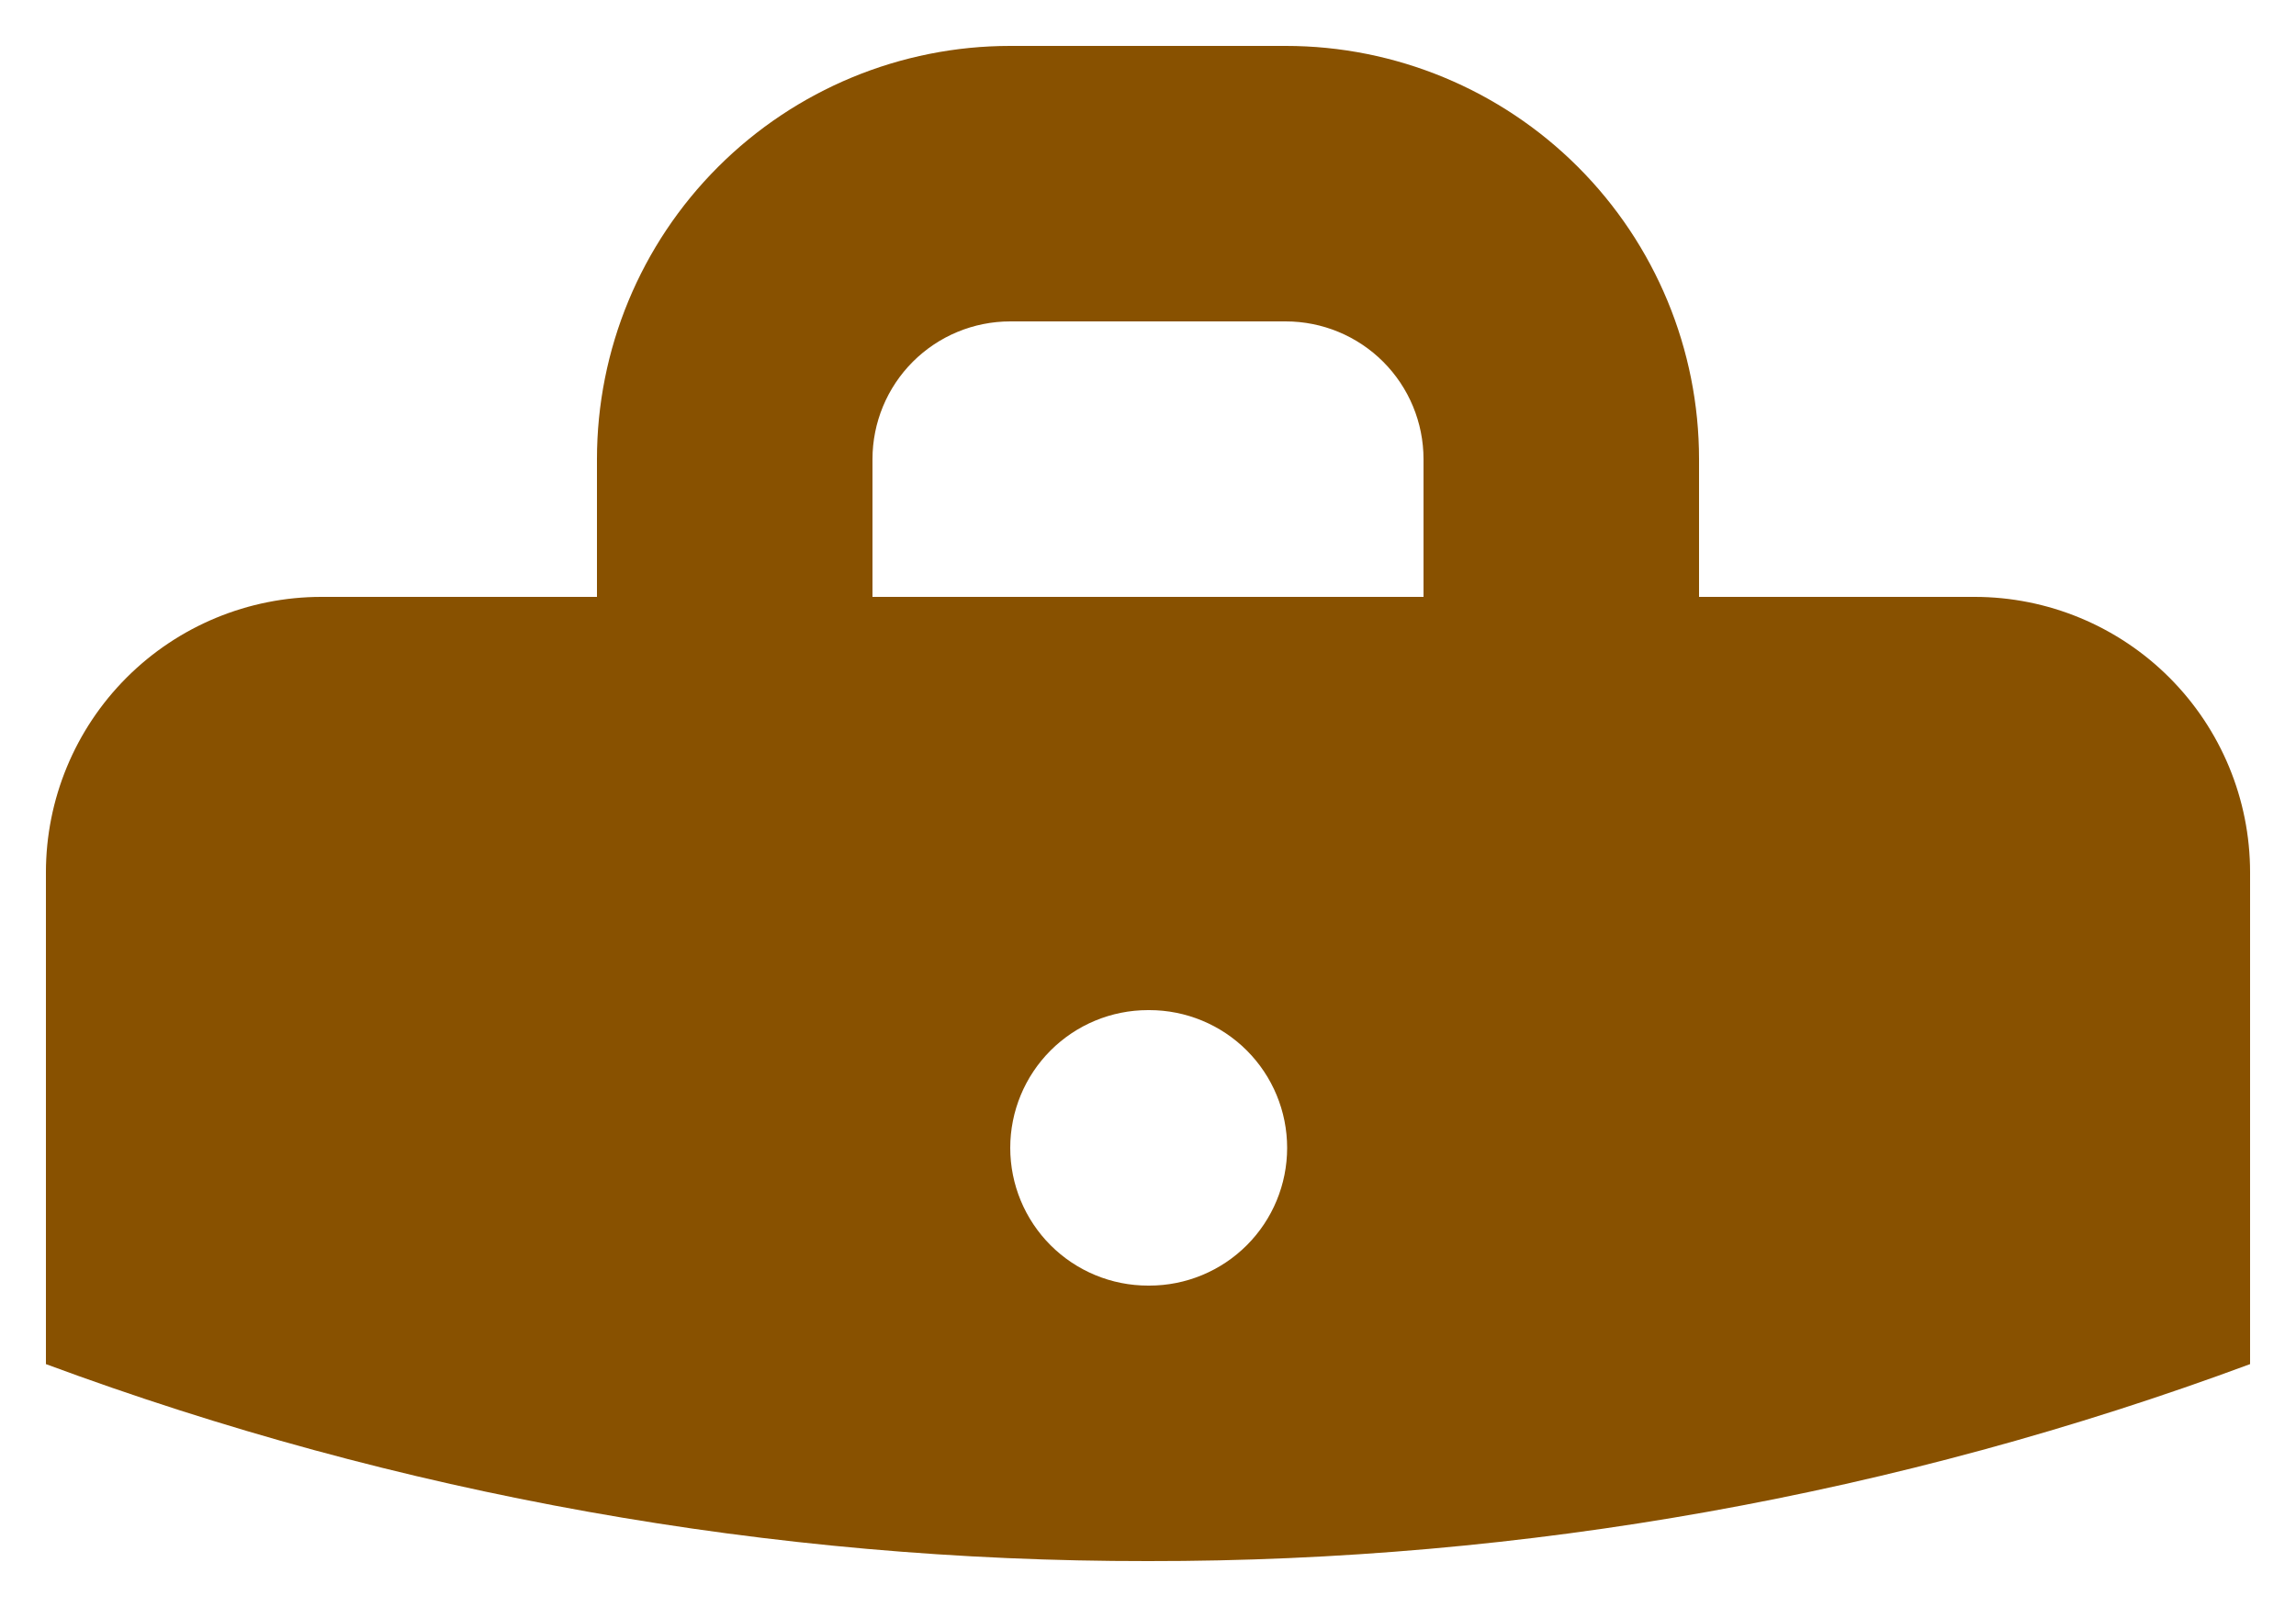 <svg width="40" height="28" viewBox="0 0 40 28" fill="none" xmlns="http://www.w3.org/2000/svg">
<path fill-rule="evenodd" clip-rule="evenodd" d="M10.4 10.4V8C10.4 6.09 11.158 4.259 12.509 2.909C13.859 1.559 15.69 0.8 17.6 0.8H22.4C24.309 0.8 26.141 1.559 27.491 2.909C28.841 4.259 29.6 6.09 29.6 8V10.4H34.4C35.673 10.4 36.894 10.906 37.794 11.806C38.694 12.706 39.2 13.927 39.2 15.2V23.768C33.055 26.045 26.553 27.207 20 27.2C13.447 27.207 6.945 26.045 0.8 23.768V15.2C0.8 13.927 1.306 12.706 2.206 11.806C3.106 10.906 4.327 10.4 5.6 10.4H10.4ZM15.2 8C15.2 7.364 15.453 6.753 15.903 6.303C16.353 5.853 16.963 5.6 17.6 5.6H22.4C23.036 5.6 23.647 5.853 24.097 6.303C24.547 6.753 24.8 7.364 24.8 8V10.4H15.2V8ZM17.6 20C17.6 19.363 17.853 18.753 18.303 18.303C18.753 17.853 19.363 17.6 20 17.6H20.024C20.66 17.6 21.271 17.853 21.721 18.303C22.171 18.753 22.424 19.363 22.424 20C22.424 20.637 22.171 21.247 21.721 21.697C21.271 22.147 20.66 22.4 20.024 22.4H20C19.363 22.4 18.753 22.147 18.303 21.697C17.853 21.247 17.6 20.637 17.6 20Z" fill="#885100"/>
</svg>
